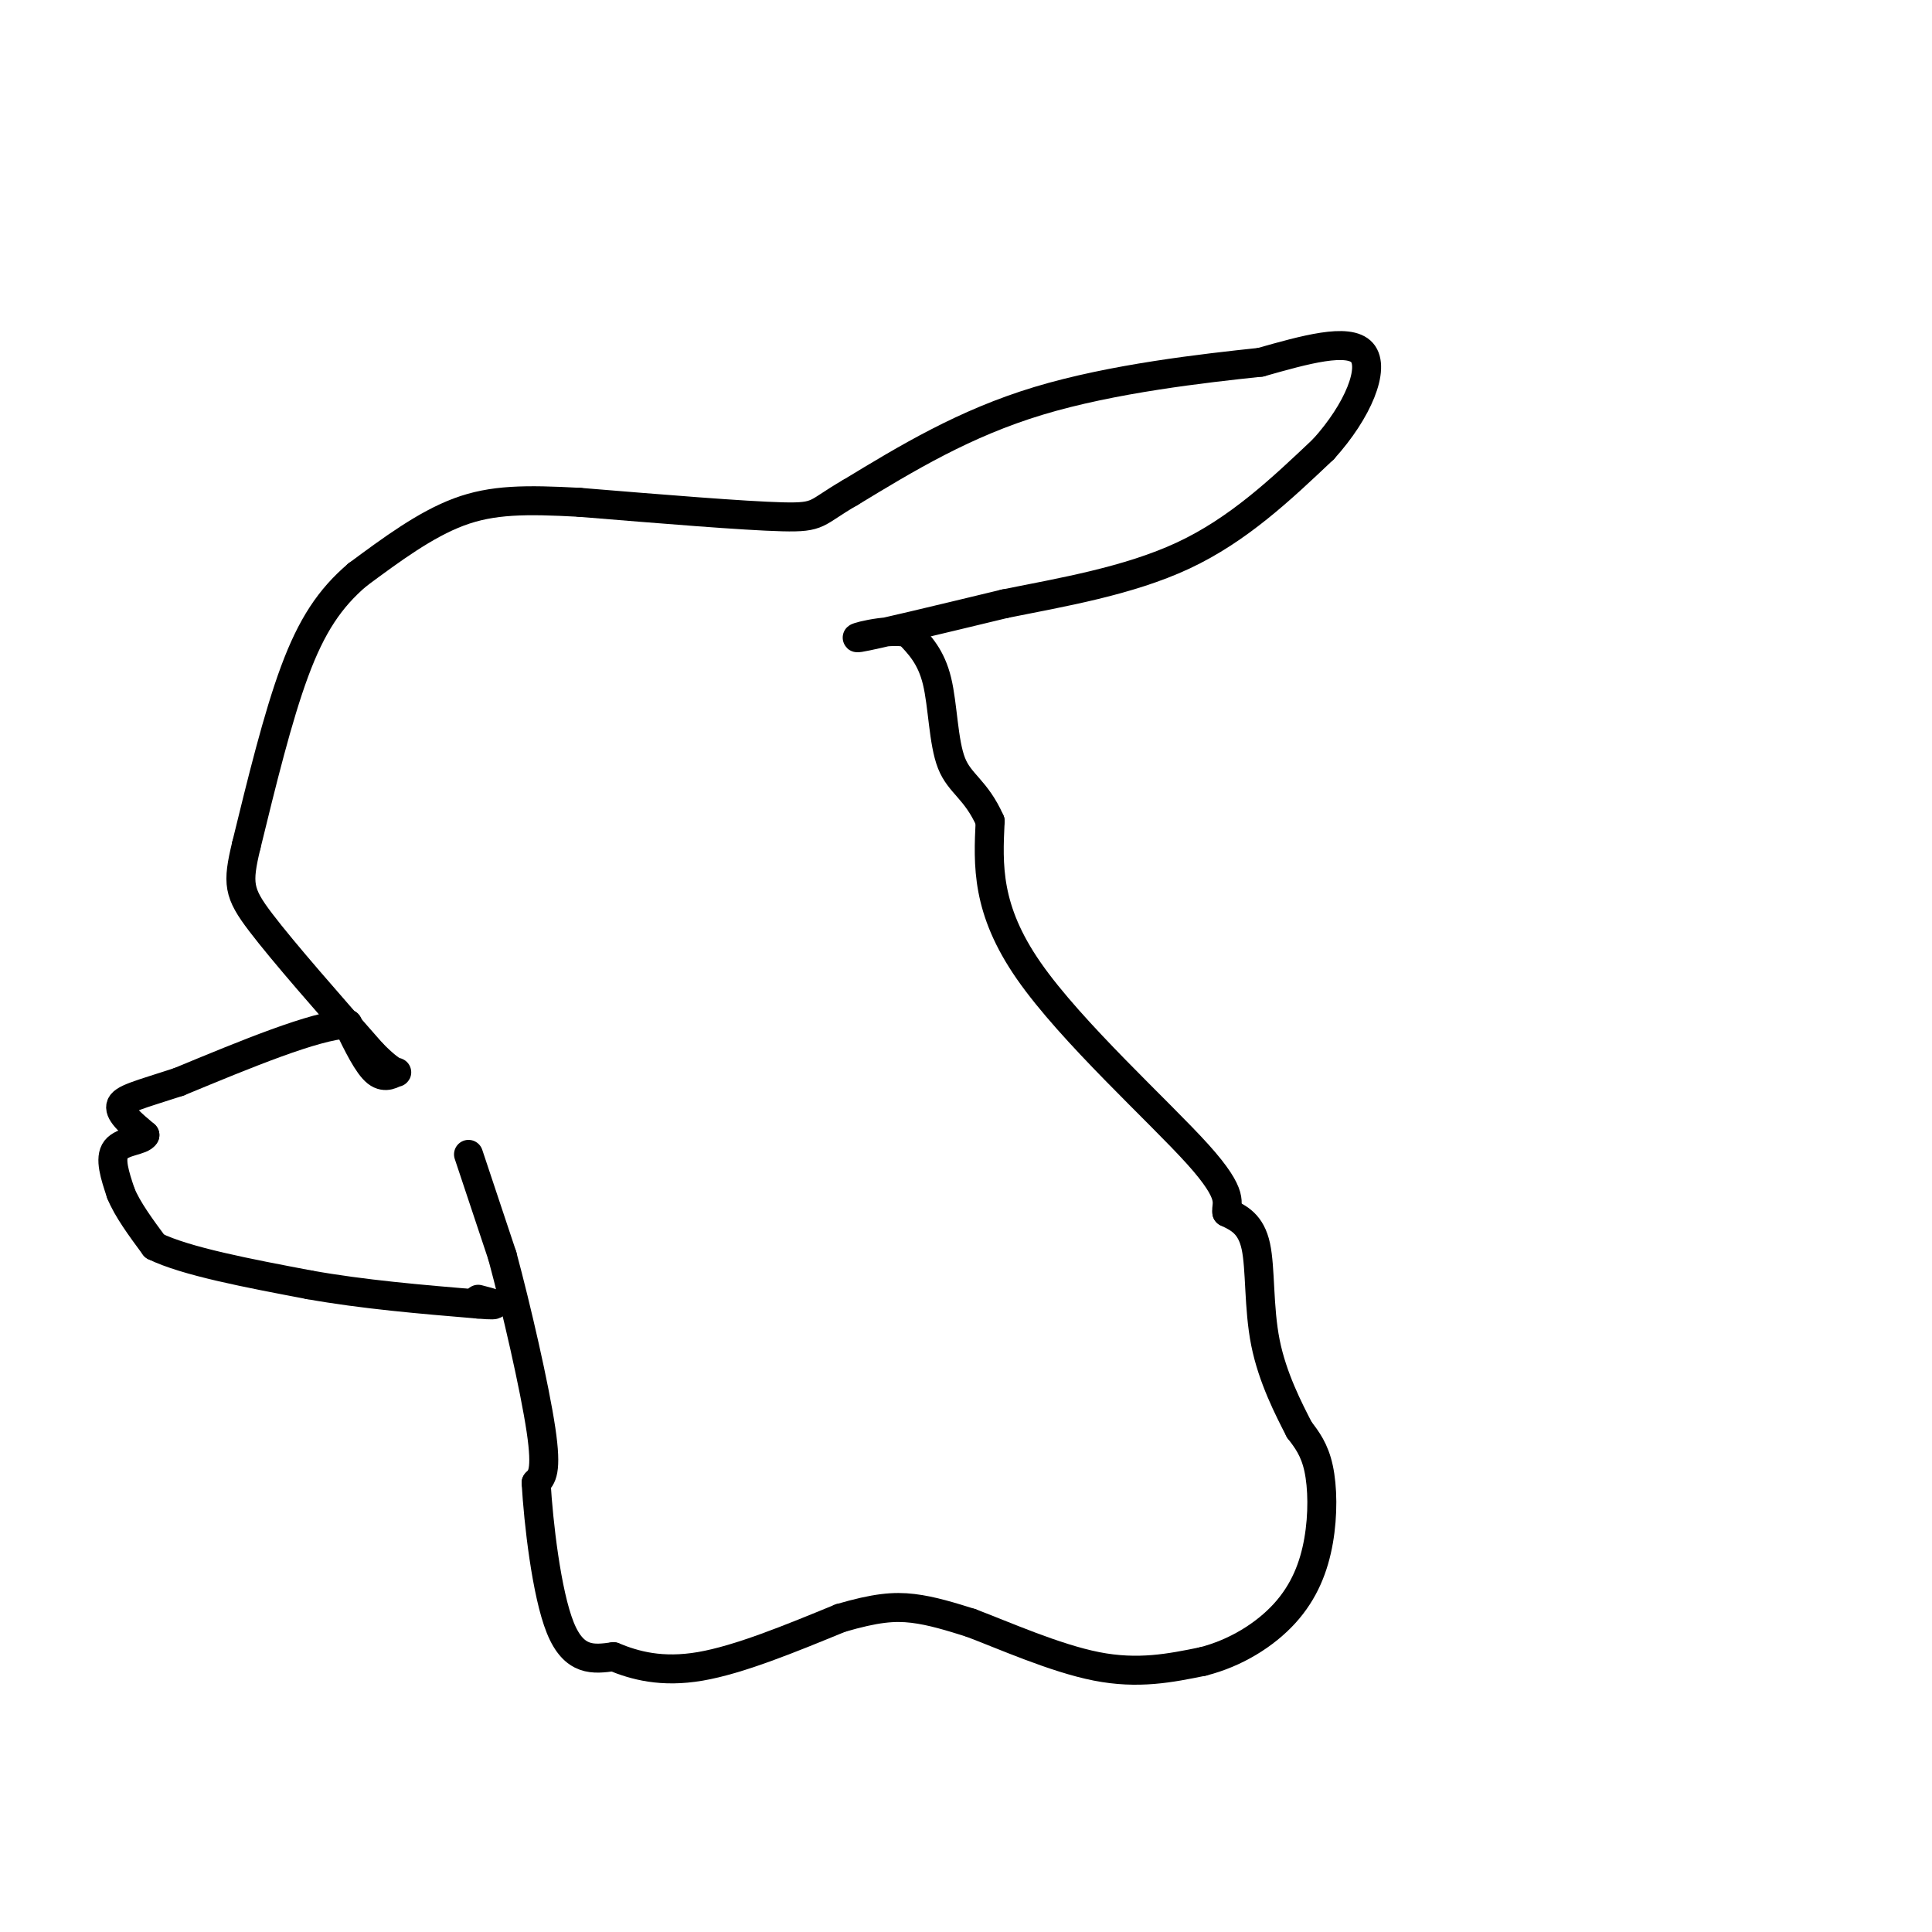 <svg viewBox='0 0 400 400' version='1.1' xmlns='http://www.w3.org/2000/svg' xmlns:xlink='http://www.w3.org/1999/xlink'><g fill='none' stroke='#000000' stroke-width='6' stroke-linecap='round' stroke-linejoin='round'><path d='M97,239c0.000,0.000 7.000,21.000 7,21'/><path d='M104,260c2.911,10.778 6.689,27.222 8,36c1.311,8.778 0.156,9.889 -1,11'/><path d='M111,307c0.467,8.111 2.133,22.889 5,30c2.867,7.111 6.933,6.556 11,6'/><path d='M127,343c4.422,1.822 9.978,3.378 18,2c8.022,-1.378 18.511,-5.689 29,-10'/><path d='M174,335c7.311,-2.133 11.089,-2.467 15,-2c3.911,0.467 7.956,1.733 12,3'/><path d='M201,336c6.667,2.511 17.333,7.289 26,9c8.667,1.711 15.333,0.356 22,-1'/><path d='M249,344c6.842,-1.724 12.947,-5.534 17,-10c4.053,-4.466 6.053,-9.587 7,-15c0.947,-5.413 0.842,-11.118 0,-15c-0.842,-3.882 -2.421,-5.941 -4,-8'/><path d='M269,296c-2.155,-4.202 -5.542,-10.708 -7,-18c-1.458,-7.292 -0.988,-15.369 -2,-20c-1.012,-4.631 -3.506,-5.815 -6,-7'/><path d='M254,251c-0.298,-1.905 1.958,-3.167 -6,-12c-7.958,-8.833 -26.131,-25.238 -35,-38c-8.869,-12.762 -8.435,-21.881 -8,-31'/><path d='M205,170c-2.940,-6.619 -6.292,-7.667 -8,-12c-1.708,-4.333 -1.774,-11.952 -3,-17c-1.226,-5.048 -3.613,-7.524 -6,-10'/><path d='M188,131c-4.489,-1.022 -12.711,1.422 -10,1c2.711,-0.422 16.356,-3.711 30,-7'/><path d='M208,125c11.600,-2.333 25.600,-4.667 37,-10c11.400,-5.333 20.200,-13.667 29,-22'/><path d='M274,93c7.222,-7.956 10.778,-16.844 8,-20c-2.778,-3.156 -11.889,-0.578 -21,2'/><path d='M261,75c-11.756,1.244 -30.644,3.356 -46,8c-15.356,4.644 -27.178,11.822 -39,19'/><path d='M176,102c-7.311,4.200 -6.089,5.200 -14,5c-7.911,-0.200 -24.956,-1.600 -42,-3'/><path d='M120,104c-11.156,-0.600 -18.044,-0.600 -25,2c-6.956,2.600 -13.978,7.800 -21,13'/><path d='M74,119c-5.711,4.867 -9.489,10.533 -13,20c-3.511,9.467 -6.756,22.733 -10,36'/><path d='M51,175c-1.911,7.956 -1.689,9.844 3,16c4.689,6.156 13.844,16.578 23,27'/><path d='M77,218c4.857,4.964 5.500,3.875 5,4c-0.500,0.125 -2.143,1.464 -4,0c-1.857,-1.464 -3.929,-5.732 -6,-10'/><path d='M72,212c-6.833,0.333 -20.917,6.167 -35,12'/><path d='M37,224c-8.333,2.711 -11.667,3.489 -12,5c-0.333,1.511 2.333,3.756 5,6'/><path d='M30,235c-0.600,1.200 -4.600,1.200 -6,3c-1.400,1.800 -0.200,5.400 1,9'/><path d='M25,247c1.333,3.333 4.167,7.167 7,11'/><path d='M32,258c6.500,3.167 19.250,5.583 32,8'/><path d='M64,266c11.167,2.000 23.083,3.000 35,4'/><path d='M99,270c5.833,0.500 2.917,-0.250 0,-1'/></g>
</svg>